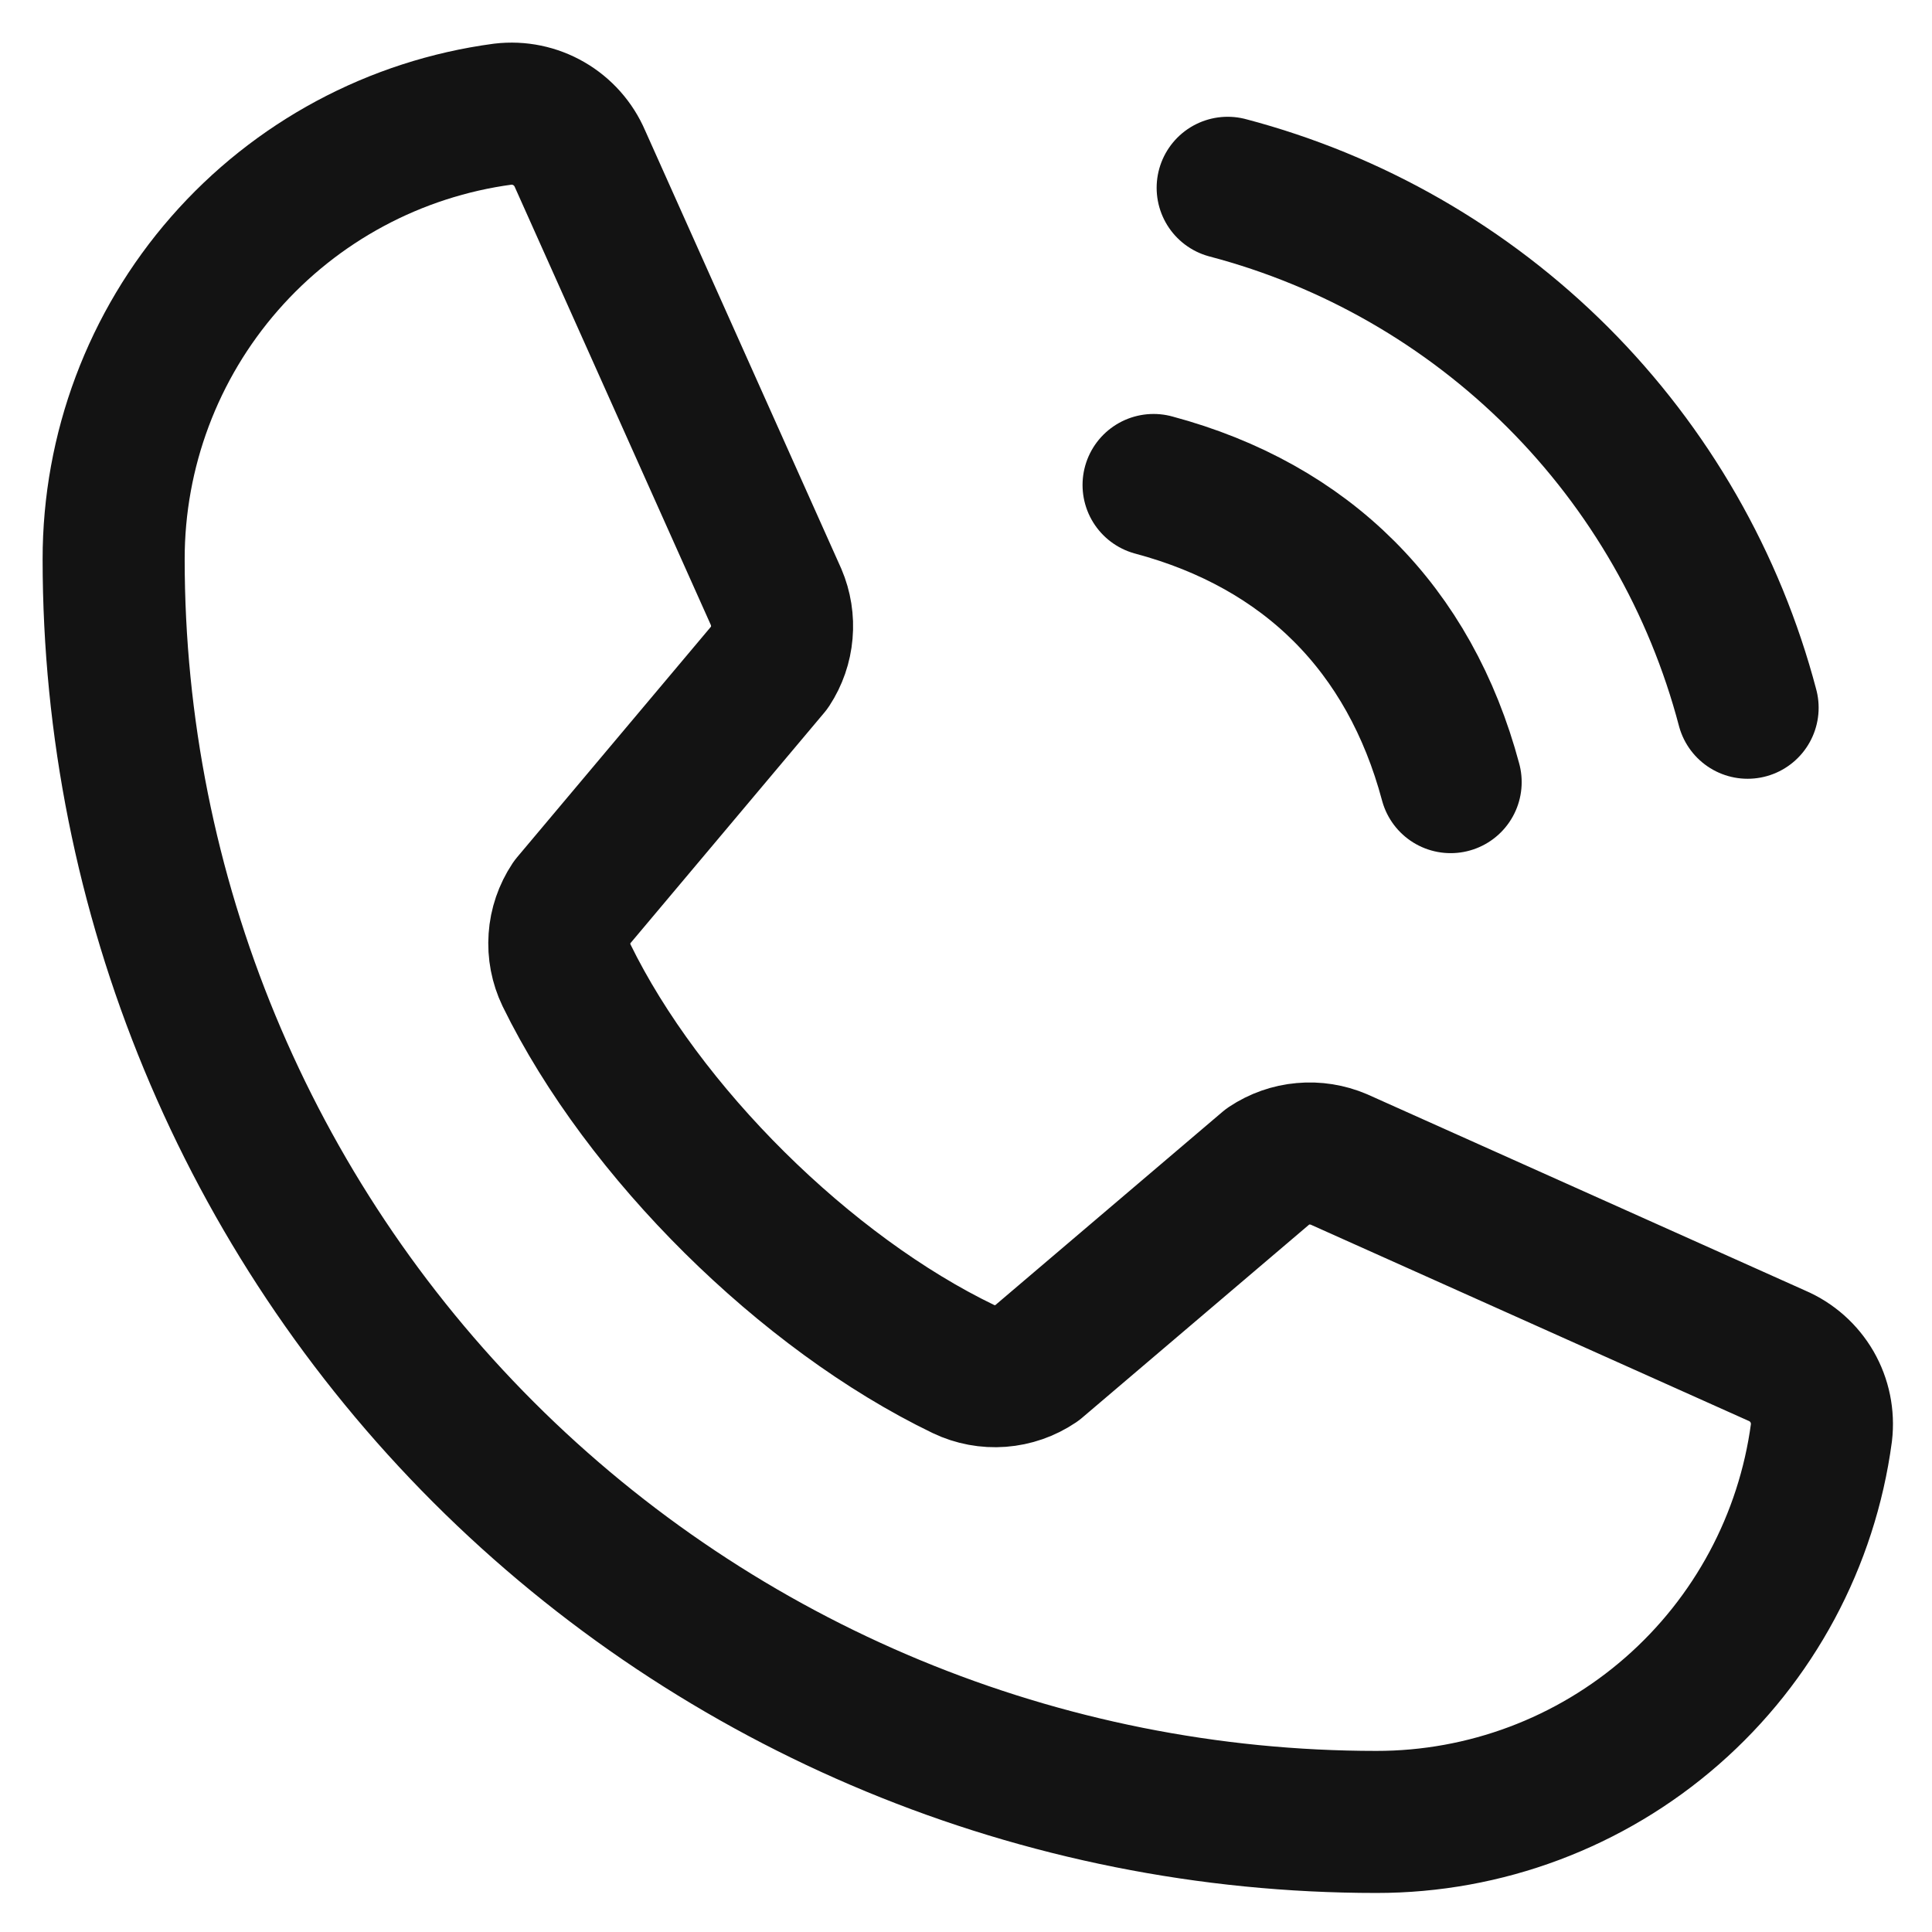 <svg width="34" height="34" viewBox="0 0 34 34" fill="none" xmlns="http://www.w3.org/2000/svg">
<path d="M21.605 3.305C23.804 3.884 25.809 5.036 27.417 6.643C29.024 8.251 30.176 10.256 30.755 12.455" stroke="#131313" stroke-width="2.5" stroke-linecap="round" stroke-linejoin="round"/>
<path d="M20.301 8.535C23 9.257 24.807 11.065 25.529 13.764" stroke="#131313" stroke-width="2.5" stroke-linecap="round" stroke-linejoin="round"/>
<path d="M22.324 20.518C22.505 20.398 22.713 20.324 22.93 20.305C23.147 20.285 23.365 20.32 23.564 20.405L31.27 23.858C31.53 23.969 31.746 24.161 31.888 24.405C32.029 24.65 32.087 24.933 32.054 25.214C31.8 27.111 30.866 28.851 29.425 30.111C27.985 31.371 26.135 32.065 24.221 32.063C18.328 32.063 12.676 29.722 8.508 25.555C4.341 21.388 2 15.736 2 9.842C1.999 7.928 2.692 6.079 3.952 4.638C5.212 3.197 6.952 2.263 8.849 2.009C9.13 1.976 9.413 2.034 9.658 2.176C9.902 2.317 10.095 2.534 10.206 2.793L13.658 10.505C13.743 10.704 13.777 10.919 13.758 11.134C13.74 11.349 13.668 11.556 13.55 11.736L10.059 15.888C9.935 16.075 9.861 16.29 9.846 16.514C9.83 16.738 9.873 16.962 9.97 17.164C11.322 19.93 14.181 22.755 16.955 24.093C17.158 24.19 17.383 24.232 17.608 24.215C17.832 24.198 18.048 24.123 18.235 23.997L22.324 20.518Z" stroke="#131313" stroke-width="2.5" stroke-linecap="round" stroke-linejoin="round"/>
</svg>
